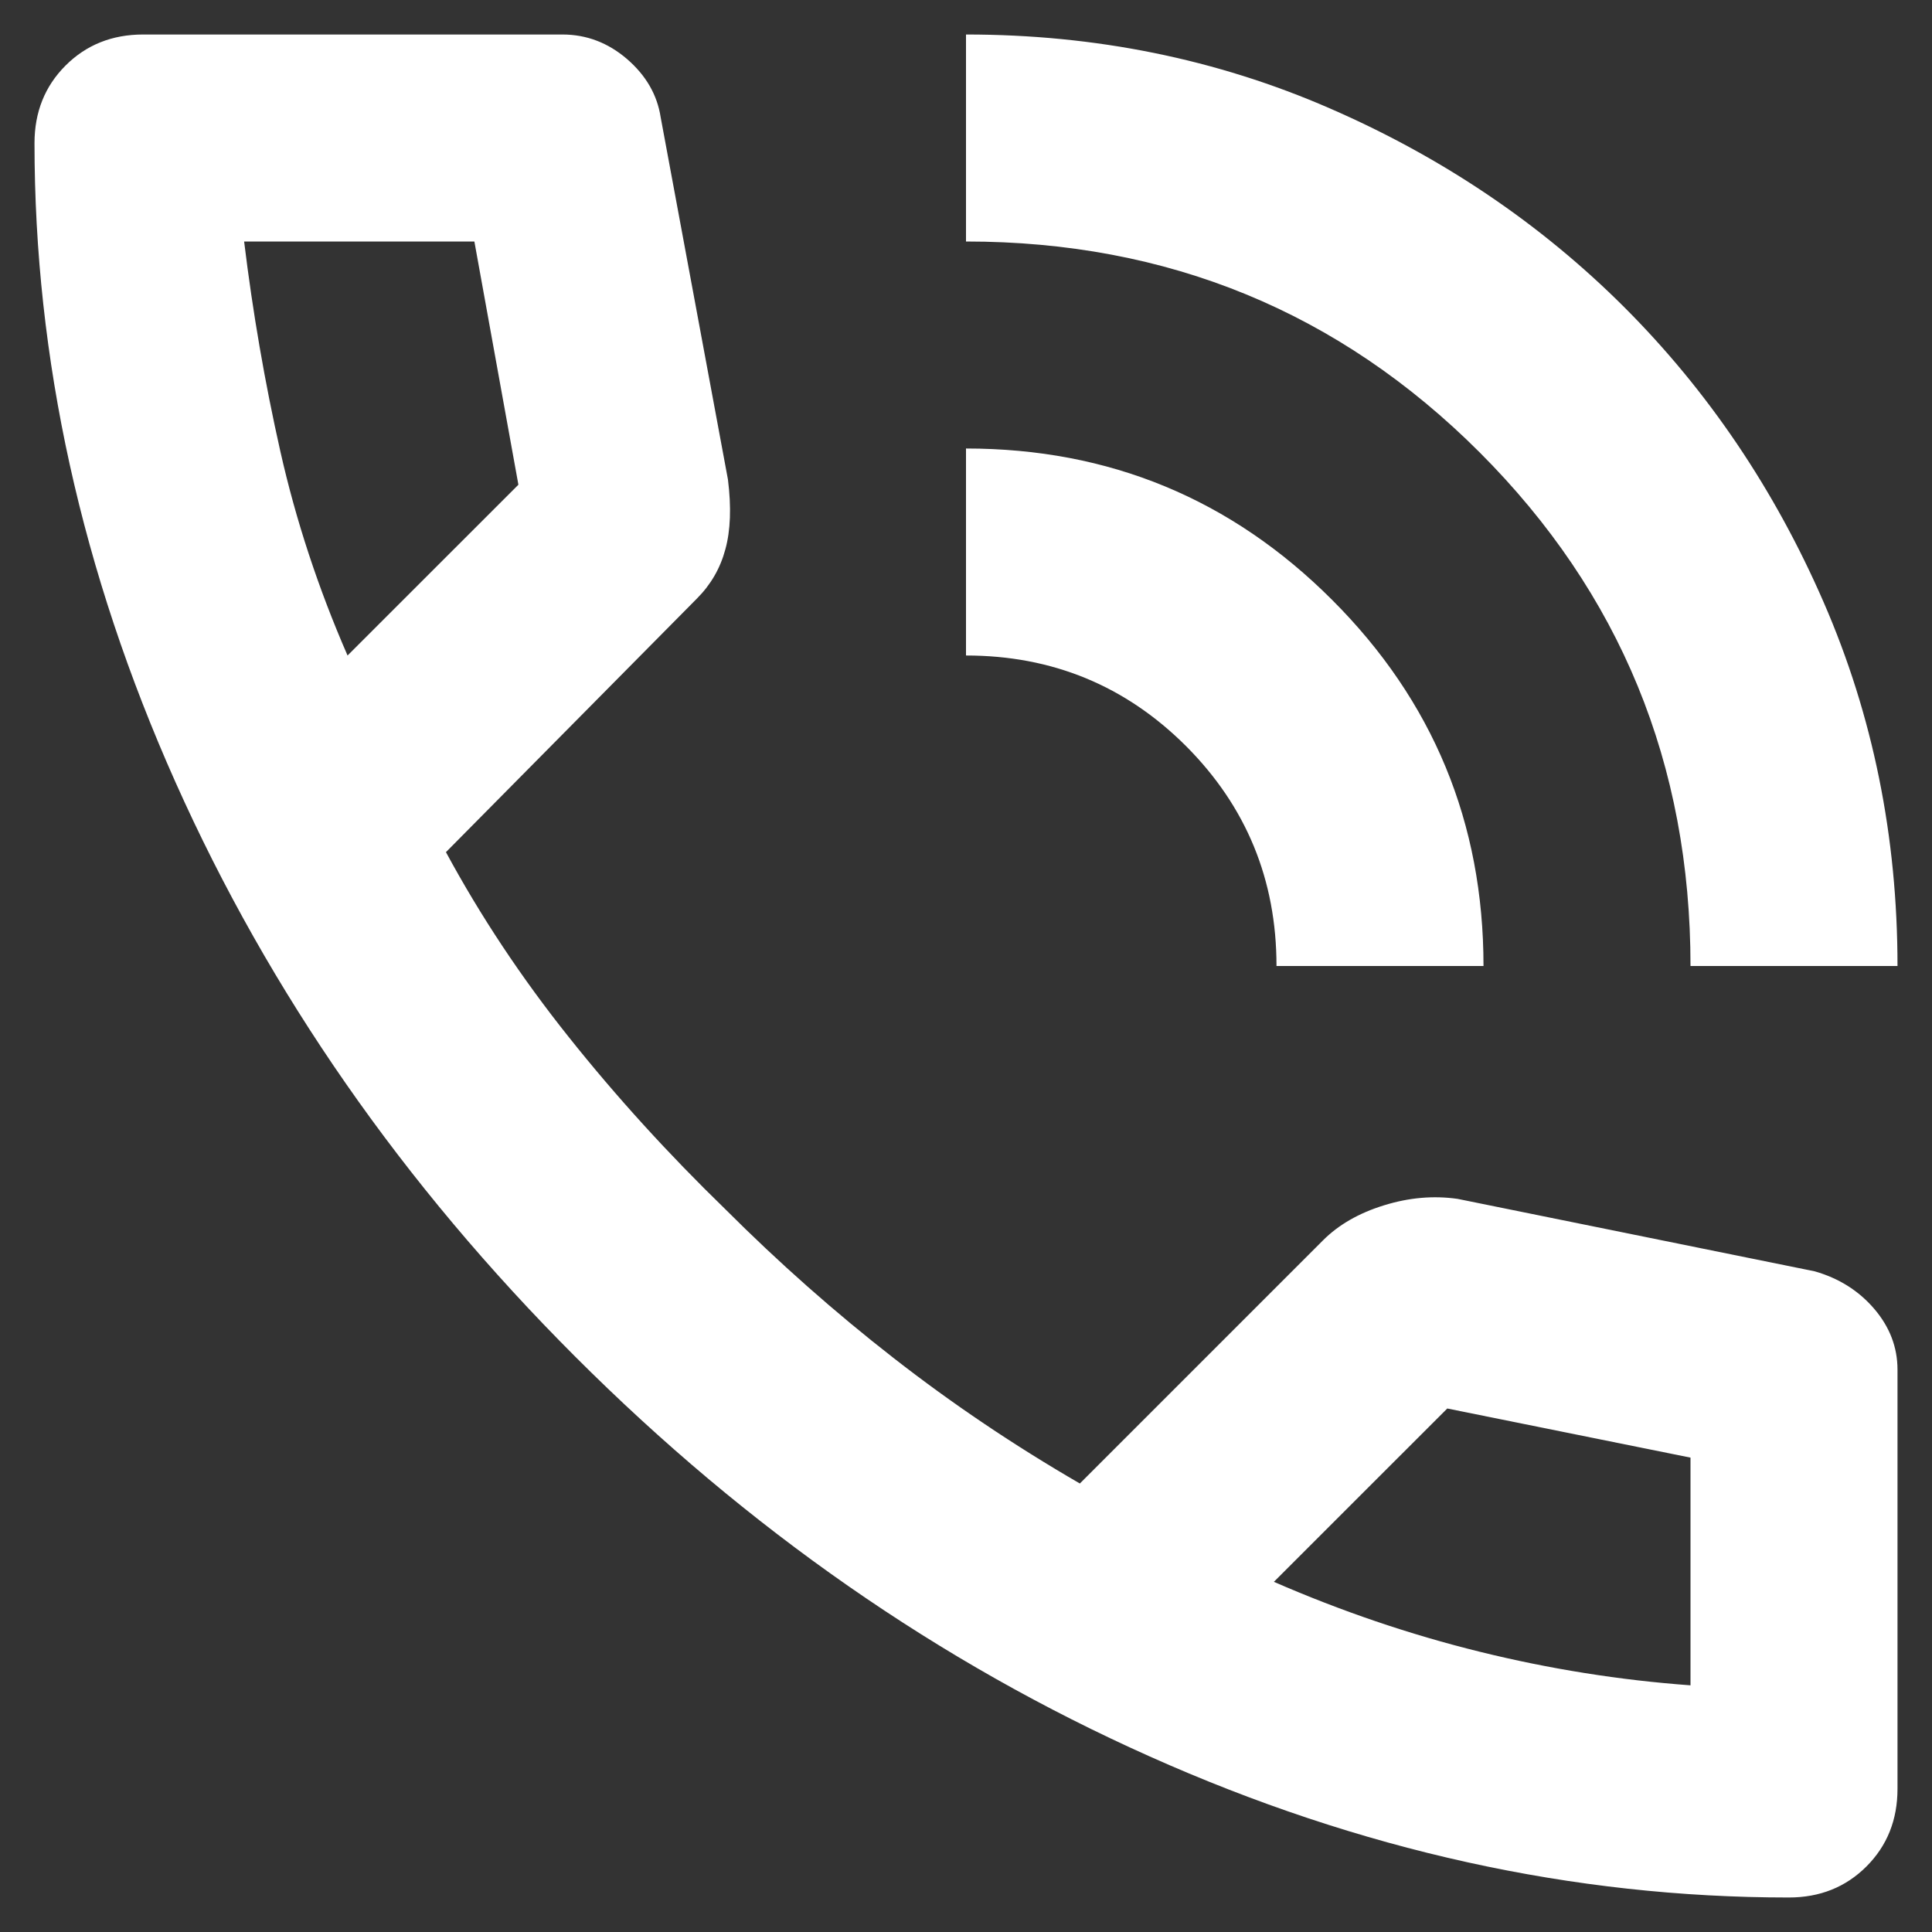 <svg width="28" height="28" viewBox="0 0 28 28" fill="none" xmlns="http://www.w3.org/2000/svg">
<rect x="0" y="0" width="28" height="28" fill="#333333" stroke="none"/>
<path d="M24.5 14C24.5 11.075 23.481 8.594 21.444 6.556C19.406 4.519 16.925 3.5 14 3.5V0.5C15.875 0.5 17.631 0.856 19.269 1.569C20.906 2.281 22.331 3.244 23.544 4.456C24.756 5.669 25.719 7.094 26.431 8.731C27.144 10.369 27.5 12.125 27.5 14H24.5ZM18.5 14C18.5 12.75 18.062 11.688 17.188 10.812C16.312 9.938 15.25 9.5 14 9.5V6.5C16.075 6.5 17.844 7.231 19.306 8.694C20.769 10.156 21.5 11.925 21.5 14H18.5ZM25.925 27.5C22.8 27.5 19.712 26.819 16.663 25.456C13.613 24.094 10.838 22.163 8.338 19.663C5.838 17.163 3.906 14.387 2.544 11.338C1.181 8.287 0.5 5.2 0.5 2.075C0.5 1.625 0.65 1.25 0.95 0.95C1.25 0.65 1.625 0.5 2.075 0.5H8.15C8.5 0.5 8.812 0.619 9.088 0.856C9.363 1.094 9.525 1.375 9.575 1.7L10.55 6.95C10.6 7.35 10.588 7.688 10.512 7.963C10.438 8.238 10.3 8.475 10.1 8.675L6.463 12.35C6.963 13.275 7.556 14.169 8.244 15.031C8.931 15.894 9.688 16.725 10.512 17.525C11.287 18.3 12.1 19.019 12.95 19.681C13.8 20.344 14.7 20.95 15.65 21.5L19.175 17.975C19.4 17.75 19.694 17.581 20.056 17.469C20.419 17.356 20.775 17.325 21.125 17.375L26.3 18.425C26.65 18.525 26.938 18.706 27.163 18.969C27.387 19.231 27.5 19.525 27.5 19.85V25.925C27.5 26.375 27.35 26.75 27.05 27.05C26.75 27.35 26.375 27.5 25.925 27.5ZM5.037 9.5L7.513 7.025L6.875 3.5H3.538C3.663 4.525 3.837 5.537 4.062 6.537C4.287 7.537 4.612 8.525 5.037 9.5ZM18.462 22.925C19.438 23.35 20.431 23.688 21.444 23.938C22.456 24.188 23.475 24.35 24.5 24.425V21.125L20.975 20.413L18.462 22.925Z" fill="white"/>
</svg>
